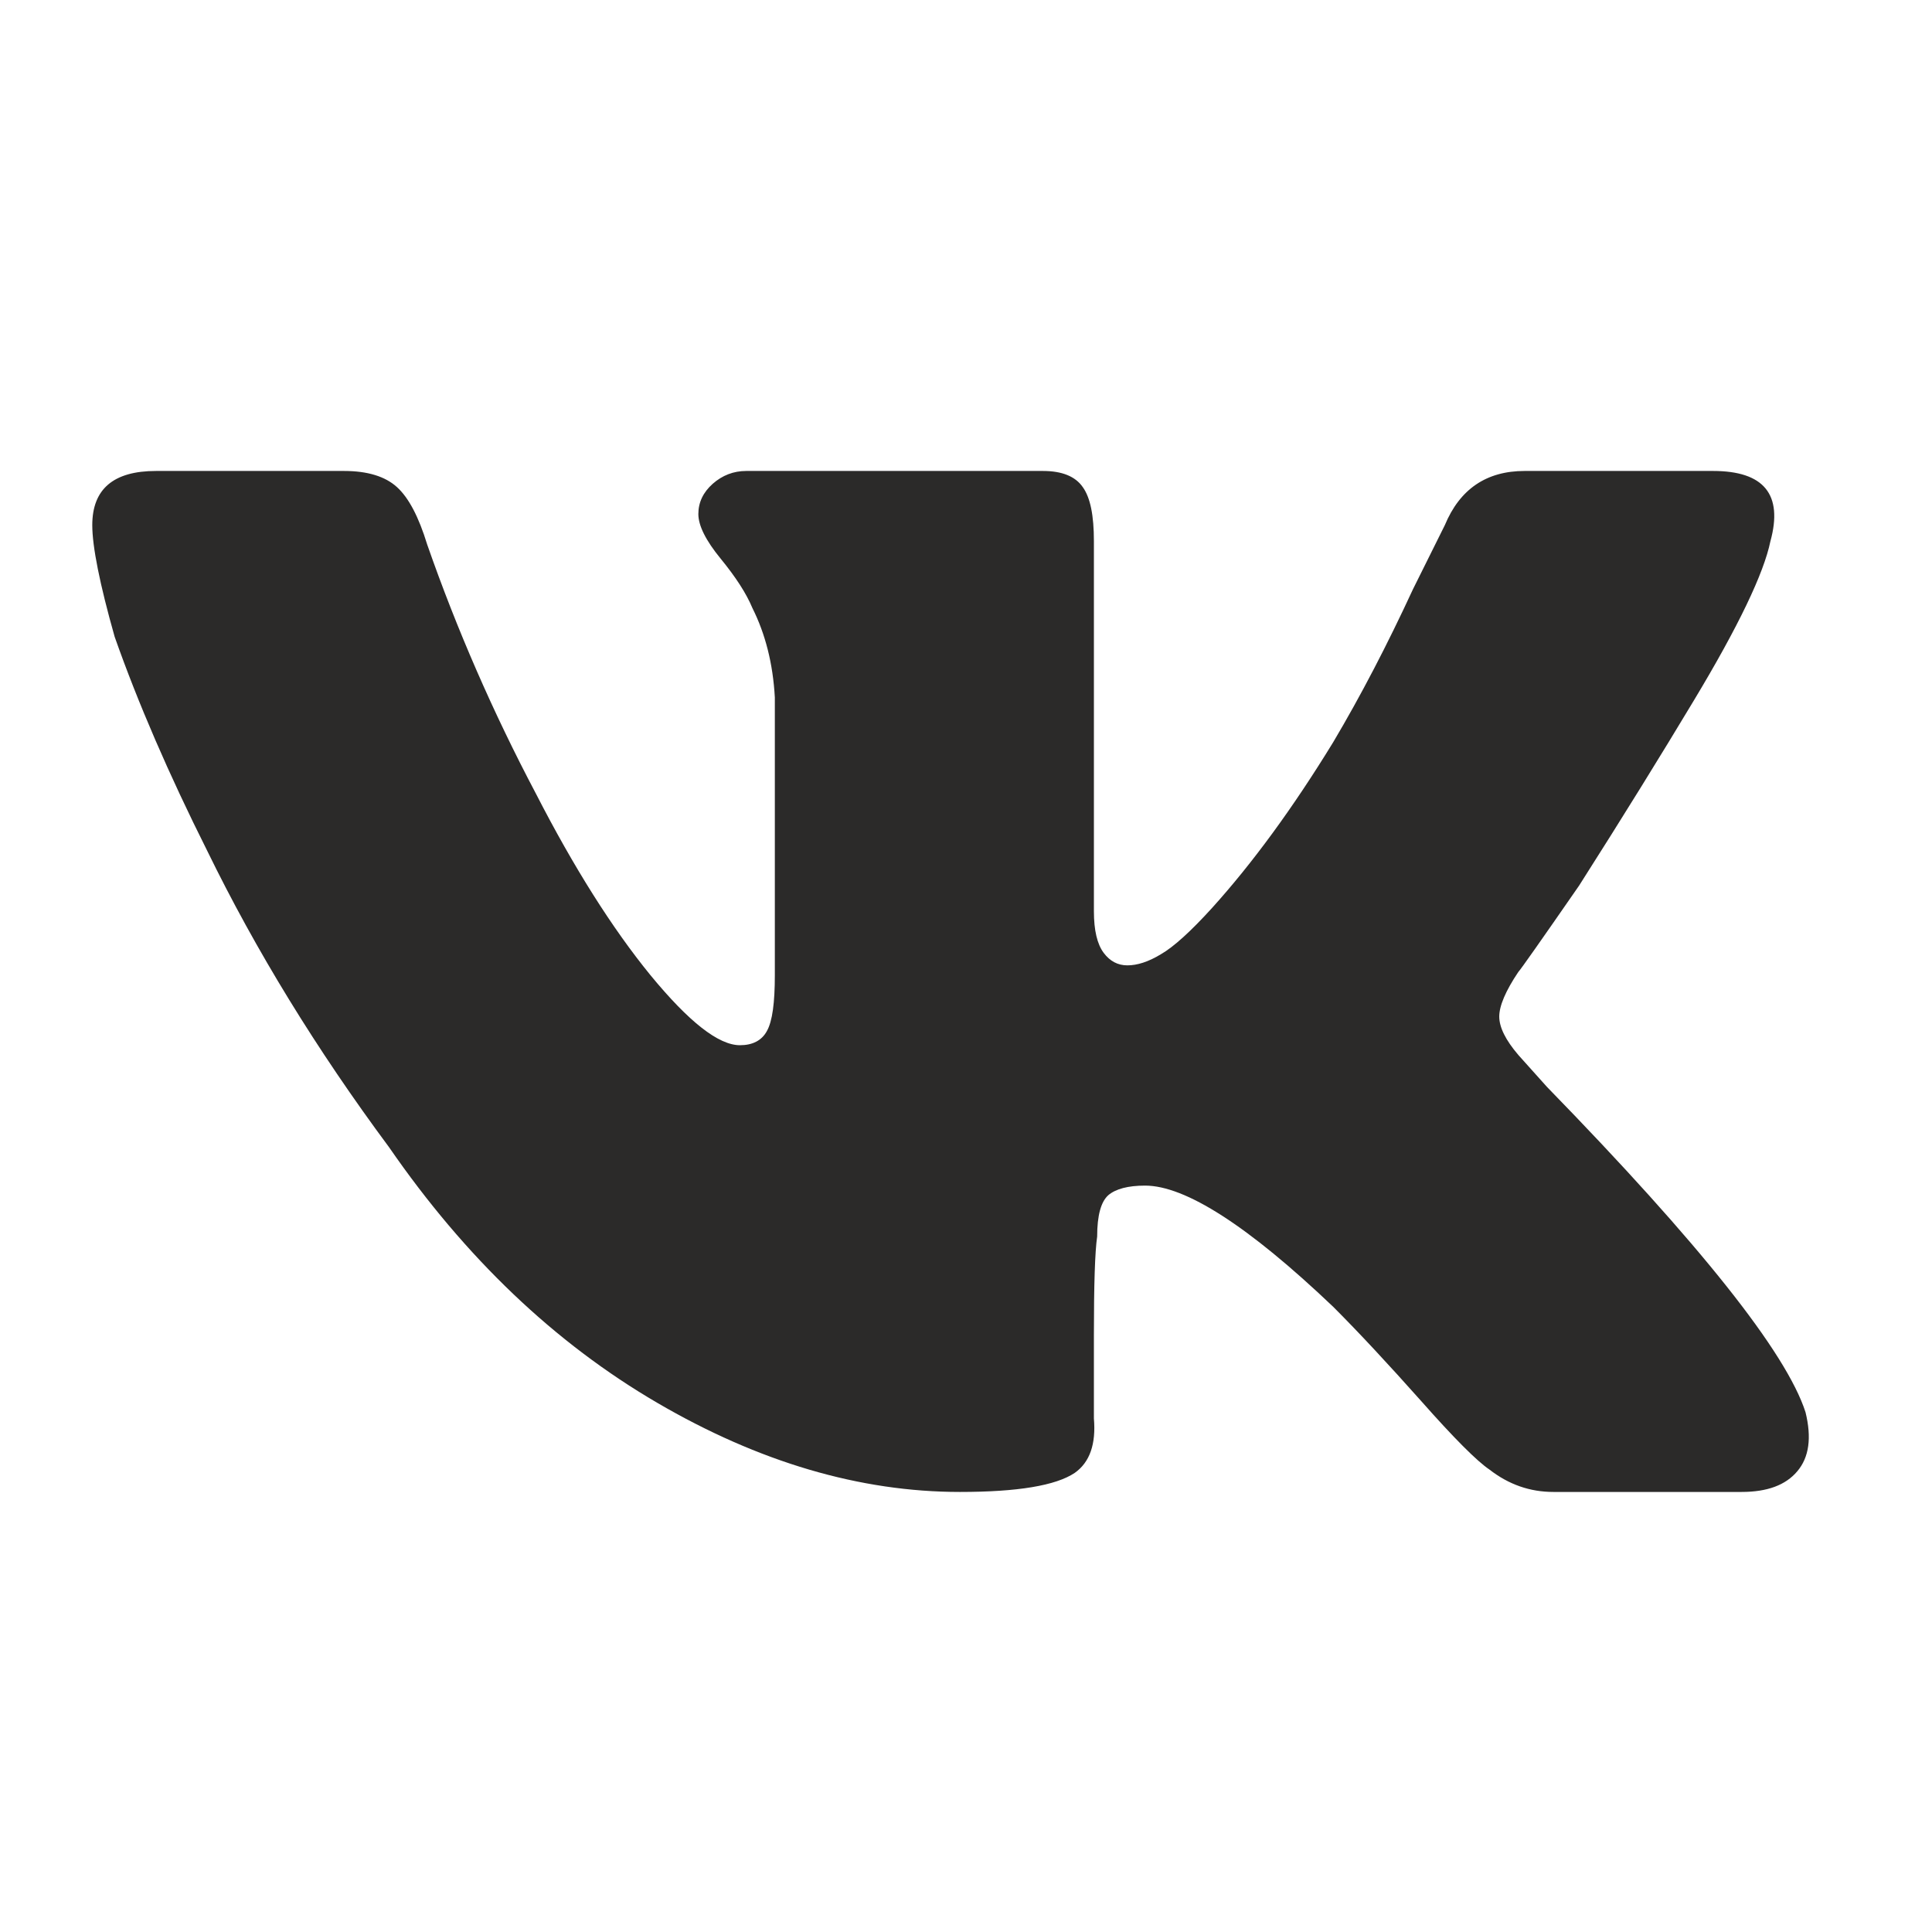 <?xml version="1.0" encoding="UTF-8"?> <!-- Creator: CorelDRAW 2021.5 --> <svg xmlns="http://www.w3.org/2000/svg" xmlns:xlink="http://www.w3.org/1999/xlink" xmlns:xodm="http://www.corel.com/coreldraw/odm/2003" xml:space="preserve" width="10mm" height="10mm" style="shape-rendering:geometricPrecision; text-rendering:geometricPrecision; image-rendering:optimizeQuality; fill-rule:evenodd; clip-rule:evenodd" viewBox="0 0 1000 1000"> <defs> <style type="text/css"> <![CDATA[ .fil0 {fill:#2B2A29;fill-rule:nonzero} ]]> </style> </defs> <g id="Слой_x0020_1">  <path class="fil0" d="M916.36 280.15c-3.38,16.48 -16.47,43.98 -39.71,82.56 -16.52,27.5 -36.25,59.48 -59.32,95.69 -19.9,28.73 -30.33,43.56 -31.43,44.66 -6.64,9.88 -9.89,17.62 -9.89,23.11 0,5.53 3.25,12.13 9.89,19.9l14.78 16.48c79.35,81.45 123.88,137.52 133.85,168.4 3.25,13.22 1.86,23.36 -4.23,30.55 -6.04,7.22 -15.63,10.73 -28.85,10.73l-97.39 0c-12.12,0 -23.11,-3.8 -33.12,-11.58 -6.46,-4.35 -18.29,-16.18 -35.36,-35.49 -17.2,-19.31 -32.28,-35.53 -45.5,-48.75 -43.99,-41.87 -76.52,-62.74 -97.39,-62.74 -8.87,0 -15.21,1.73 -19.01,4.94 -3.8,3.38 -5.79,10.43 -5.79,21.42 -1.14,7.77 -1.69,24.8 -1.69,51.29l0 42.84c1.14,13.27 -2.11,22.69 -9.88,28.18 -9.85,6.63 -29.7,9.89 -59.45,9.89 -51.71,0 -104.01,-15.38 -156.83,-46.22 -52.85,-30.89 -99.07,-74.83 -138.66,-132.2 -37.51,-50.57 -68.91,-101.74 -94.13,-153.45 -19.9,-39.71 -35.83,-76.51 -47.91,-110.78 -7.77,-27.46 -11.58,-46.77 -11.58,-57.75 0,-18.72 10.99,-28.06 33,-28.06l97.34 0c12.13,0 21.3,2.83 27.34,8.33 6.08,5.49 11.28,15.38 15.67,29.74 15.34,43.94 34.1,86.95 56.19,128.78 19.74,38.49 39.63,69.92 59.37,94.13 19.85,24.12 35.19,36.25 46.34,36.25 6.47,0 11.28,-2.41 13.94,-7.36 2.84,-5.07 4.1,-14.66 4.1,-28.9l0 -143.73c-0.97,-17.61 -4.94,-32.95 -11.58,-46.22 -3.21,-7.73 -8.74,-16.18 -16.47,-25.64 -7.61,-9.3 -11.54,-17.03 -11.54,-23.11 0,-6.04 2.54,-11.28 7.44,-15.63 4.94,-4.36 10.73,-6.64 17.36,-6.64l153.58 0c9.89,0 16.77,2.83 20.57,8.32 3.98,5.5 5.79,14.79 5.79,28.06l0 191.51c0,9.85 1.69,17.03 5.07,21.55 3.26,4.35 7.35,6.46 12.26,6.46 5.06,0 10.85,-1.81 17.32,-5.74 6.63,-3.8 15.5,-11.87 26.49,-23.96 20.87,-23.11 41.87,-51.75 62.74,-85.85 14.36,-24.2 28.05,-50.57 41.28,-79.17l16.47 -33.12c7.78,-18.72 21.59,-28.06 41.32,-28.06l97.51 0c26.33,0 36.34,12.13 29.7,36.38l0 0z"></path> </g> </svg> 